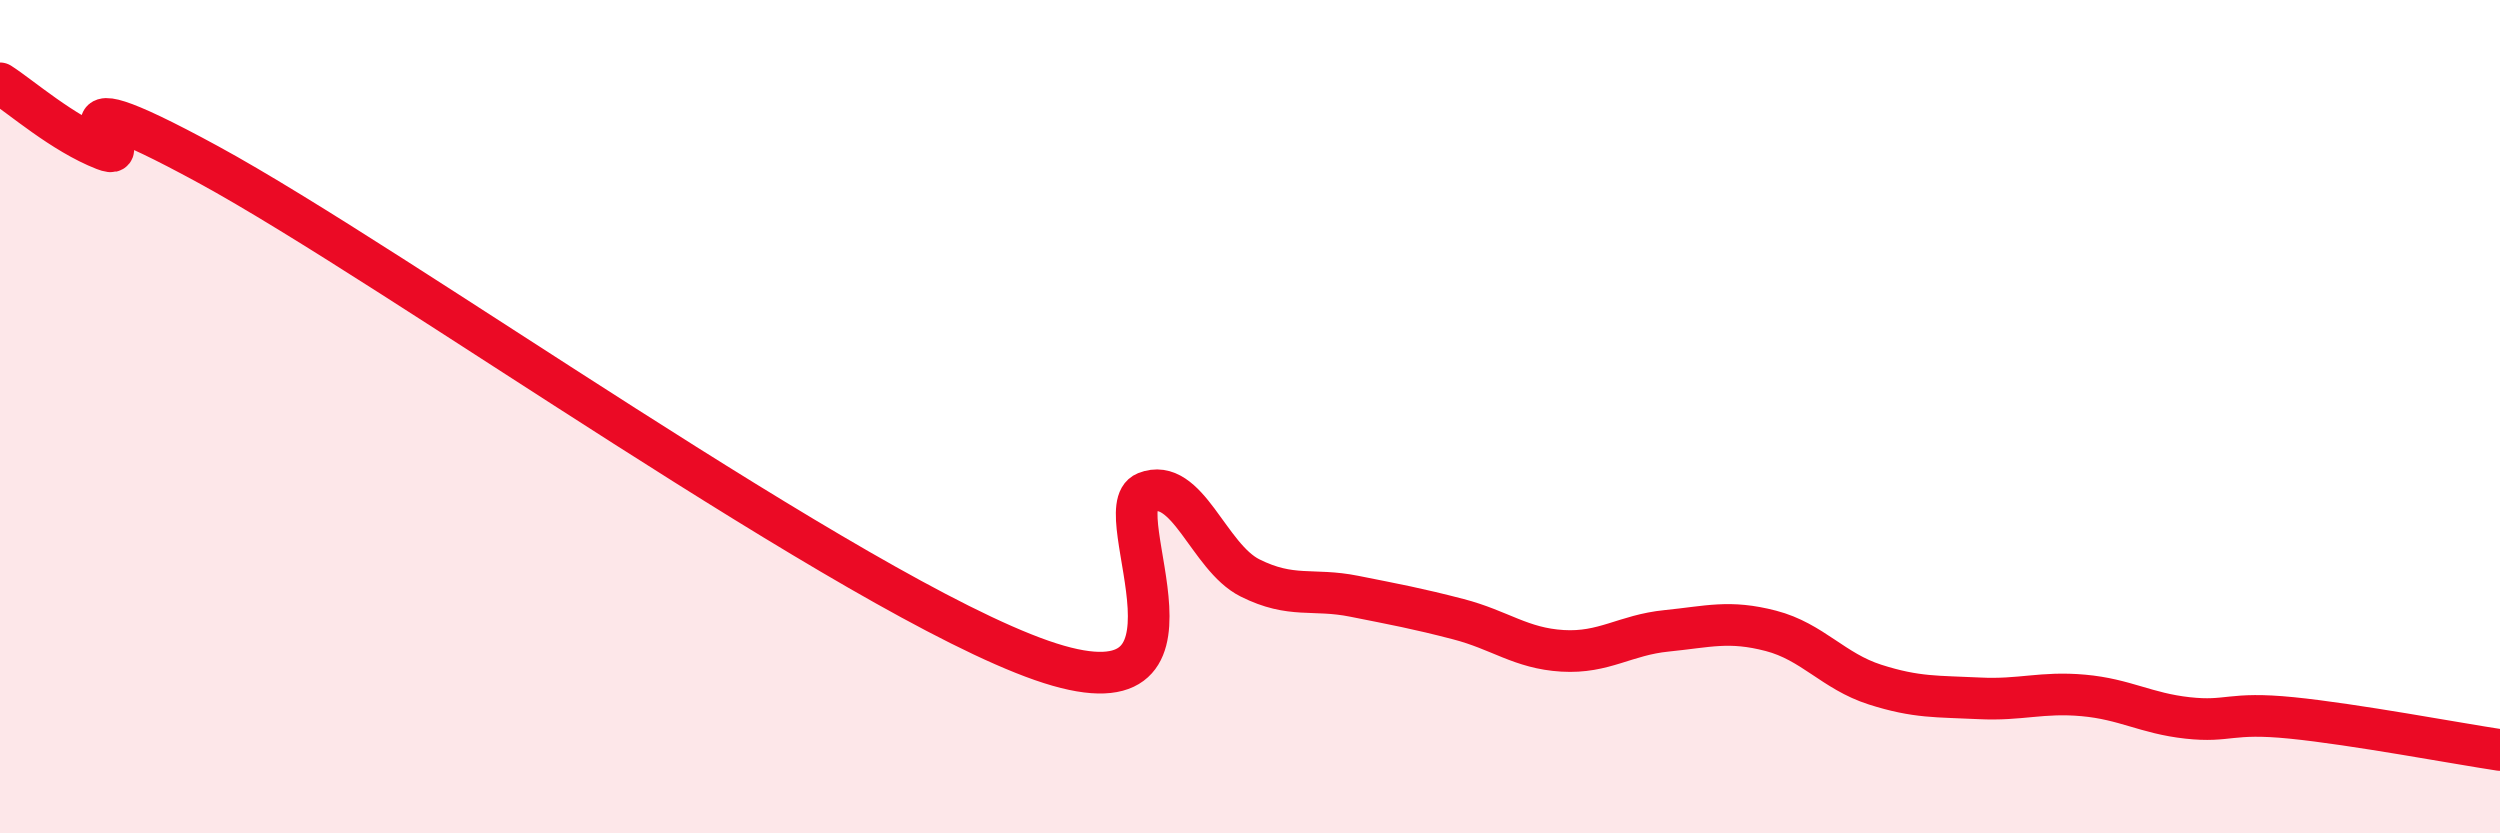 
    <svg width="60" height="20" viewBox="0 0 60 20" xmlns="http://www.w3.org/2000/svg">
      <path
        d="M 0,2 C 0.5,2.32 1.5,3.2 2.5,3.59 C 3.5,3.98 0.5,1.5 5,3.95 C 9.5,6.4 20.5,14.28 25,15.85 C 29.5,17.42 26.5,12.22 27.5,11.82 C 28.5,11.42 29,13.37 30,13.87 C 31,14.37 31.5,14.11 32.5,14.31 C 33.5,14.51 34,14.6 35,14.86 C 36,15.12 36.5,15.56 37.5,15.62 C 38.5,15.68 39,15.24 40,15.14 C 41,15.04 41.5,14.88 42.5,15.14 C 43.5,15.4 44,16.11 45,16.43 C 46,16.75 46.5,16.71 47.5,16.76 C 48.5,16.81 49,16.6 50,16.69 C 51,16.78 51.5,17.12 52.5,17.23 C 53.5,17.34 53.5,17.08 55,17.23 C 56.5,17.38 59,17.85 60,18L60 20L0 20Z"
        fill="#EB0A25"
        opacity="0.1"
        stroke-linecap="round"
        stroke-linejoin="round"
      />
      <path
        d="M 0,2 C 0.5,2.32 1.5,3.2 2.5,3.59 C 3.5,3.98 0.5,1.5 5,3.95 C 9.5,6.4 20.5,14.28 25,15.85 C 29.5,17.42 26.5,12.22 27.5,11.82 C 28.5,11.42 29,13.37 30,13.87 C 31,14.37 31.5,14.11 32.5,14.31 C 33.5,14.51 34,14.6 35,14.86 C 36,15.12 36.5,15.56 37.5,15.62 C 38.5,15.68 39,15.24 40,15.14 C 41,15.04 41.5,14.88 42.5,15.14 C 43.5,15.4 44,16.11 45,16.43 C 46,16.75 46.5,16.71 47.5,16.76 C 48.5,16.81 49,16.6 50,16.69 C 51,16.78 51.5,17.12 52.5,17.23 C 53.5,17.34 53.5,17.08 55,17.23 C 56.5,17.38 59,17.85 60,18"
        stroke="#EB0A25"
        stroke-width="1"
        fill="none"
        stroke-linecap="round"
        stroke-linejoin="round"
      />
    </svg>
  